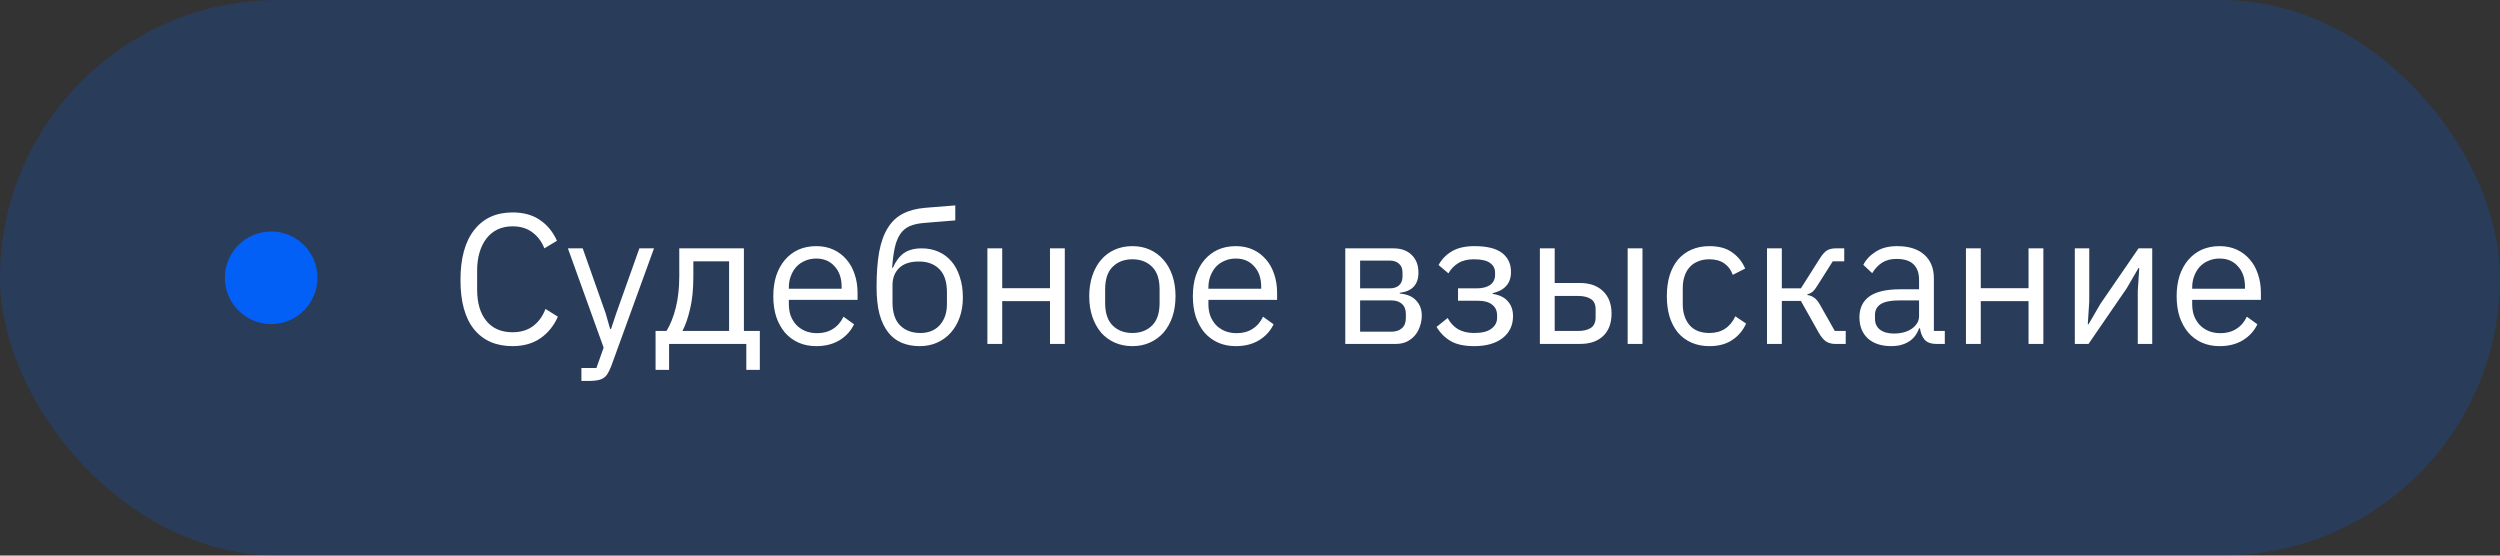 <?xml version="1.0" encoding="UTF-8"?> <svg xmlns="http://www.w3.org/2000/svg" width="189" height="42" viewBox="0 0 189 42" fill="none"><rect x="0" y="0" width="189" height="42" fill="#333333" stroke="none"/><rect width="189" height="42" rx="21" fill="#0260F7" fill-opacity="0.2"></rect><circle cx="20.5" cy="21" r="3.5" fill="#0260F7"></circle><path d="M38.746 26.168C37.505 26.168 36.539 25.748 35.848 24.908C35.157 24.059 34.812 22.813 34.812 21.17C34.812 19.527 35.157 18.267 35.848 17.39C36.539 16.503 37.505 16.06 38.746 16.06C39.567 16.06 40.253 16.247 40.804 16.62C41.364 16.993 41.798 17.521 42.106 18.202L41.154 18.776C40.958 18.272 40.659 17.871 40.258 17.572C39.857 17.264 39.353 17.11 38.746 17.11C38.326 17.11 37.948 17.189 37.612 17.348C37.285 17.507 37.005 17.735 36.772 18.034C36.548 18.323 36.375 18.673 36.254 19.084C36.133 19.485 36.072 19.938 36.072 20.442V21.898C36.072 22.906 36.305 23.695 36.772 24.264C37.239 24.833 37.897 25.118 38.746 25.118C39.371 25.118 39.894 24.959 40.314 24.642C40.734 24.315 41.042 23.886 41.238 23.354L42.176 23.942C41.868 24.633 41.425 25.179 40.846 25.58C40.267 25.972 39.567 26.168 38.746 26.168ZM48.337 18.776H49.443L46.209 27.68C46.125 27.895 46.041 28.072 45.957 28.212C45.873 28.361 45.771 28.478 45.649 28.562C45.528 28.646 45.374 28.707 45.187 28.744C45.01 28.781 44.791 28.8 44.529 28.8H43.955V27.82H45.089L45.635 26.28L42.933 18.776H44.053L45.789 23.69L46.125 24.866H46.195L46.587 23.69L48.337 18.776ZM49.561 25.02H50.387C50.677 24.553 50.91 23.97 51.087 23.27C51.265 22.57 51.353 21.767 51.353 20.862V18.776H56.239V25.02H57.443V27.96H56.421V26H50.583V27.96H49.561V25.02ZM55.119 25.02V19.756H52.417V20.918C52.417 21.879 52.333 22.701 52.165 23.382C52.007 24.054 51.815 24.6 51.591 25.02H55.119ZM61.709 26.168C61.214 26.168 60.766 26.079 60.365 25.902C59.973 25.725 59.632 25.473 59.343 25.146C59.063 24.81 58.843 24.413 58.685 23.956C58.535 23.489 58.461 22.967 58.461 22.388C58.461 21.819 58.535 21.301 58.685 20.834C58.843 20.367 59.063 19.971 59.343 19.644C59.632 19.308 59.973 19.051 60.365 18.874C60.766 18.697 61.214 18.608 61.709 18.608C62.194 18.608 62.628 18.697 63.011 18.874C63.393 19.051 63.72 19.299 63.991 19.616C64.261 19.924 64.467 20.293 64.607 20.722C64.756 21.151 64.831 21.623 64.831 22.136V22.668H59.637V23.004C59.637 23.312 59.683 23.601 59.777 23.872C59.879 24.133 60.019 24.362 60.197 24.558C60.383 24.754 60.607 24.908 60.869 25.02C61.139 25.132 61.443 25.188 61.779 25.188C62.236 25.188 62.633 25.081 62.969 24.866C63.314 24.651 63.58 24.343 63.767 23.942L64.565 24.516C64.331 25.011 63.967 25.412 63.473 25.72C62.978 26.019 62.39 26.168 61.709 26.168ZM61.709 19.546C61.401 19.546 61.121 19.602 60.869 19.714C60.617 19.817 60.397 19.966 60.211 20.162C60.033 20.358 59.893 20.591 59.791 20.862C59.688 21.123 59.637 21.413 59.637 21.73V21.828H63.627V21.674C63.627 21.03 63.449 20.517 63.095 20.134C62.749 19.742 62.287 19.546 61.709 19.546ZM69.531 26.168C69.027 26.168 68.574 26.084 68.173 25.916C67.771 25.748 67.431 25.487 67.151 25.132C66.871 24.777 66.651 24.32 66.493 23.76C66.343 23.191 66.269 22.505 66.269 21.702C66.269 20.666 66.334 19.779 66.465 19.042C66.605 18.305 66.824 17.698 67.123 17.222C67.421 16.746 67.799 16.391 68.257 16.158C68.723 15.915 69.288 15.766 69.951 15.71L72.219 15.528V16.662L69.811 16.858C69.4 16.895 69.055 16.975 68.775 17.096C68.495 17.217 68.261 17.409 68.075 17.67C67.897 17.922 67.757 18.258 67.655 18.678C67.561 19.098 67.491 19.621 67.445 20.246H67.501C67.715 19.751 67.991 19.383 68.327 19.14C68.672 18.897 69.125 18.776 69.685 18.776C70.142 18.776 70.562 18.86 70.945 19.028C71.327 19.196 71.654 19.439 71.925 19.756C72.195 20.064 72.405 20.451 72.555 20.918C72.713 21.375 72.793 21.898 72.793 22.486C72.793 23.037 72.713 23.536 72.555 23.984C72.396 24.432 72.172 24.819 71.883 25.146C71.593 25.473 71.248 25.725 70.847 25.902C70.455 26.079 70.016 26.168 69.531 26.168ZM69.587 25.174C69.876 25.174 70.142 25.127 70.385 25.034C70.627 24.941 70.837 24.801 71.015 24.614C71.192 24.427 71.332 24.199 71.435 23.928C71.537 23.657 71.589 23.34 71.589 22.976V22.094C71.589 21.31 71.397 20.727 71.015 20.344C70.632 19.961 70.119 19.77 69.475 19.77C68.803 19.77 68.299 19.938 67.963 20.274C67.636 20.601 67.473 21.03 67.473 21.562V22.85C67.473 23.634 67.664 24.217 68.047 24.6C68.429 24.983 68.943 25.174 69.587 25.174ZM74.647 18.776H75.767V21.786H79.379V18.776H80.499V26H79.379V22.766H75.767V26H74.647V18.776ZM85.608 26.168C85.122 26.168 84.679 26.079 84.278 25.902C83.876 25.725 83.531 25.473 83.242 25.146C82.962 24.81 82.742 24.413 82.584 23.956C82.425 23.489 82.346 22.967 82.346 22.388C82.346 21.819 82.425 21.301 82.584 20.834C82.742 20.367 82.962 19.971 83.242 19.644C83.531 19.308 83.876 19.051 84.278 18.874C84.679 18.697 85.122 18.608 85.608 18.608C86.093 18.608 86.531 18.697 86.924 18.874C87.325 19.051 87.67 19.308 87.96 19.644C88.249 19.971 88.473 20.367 88.632 20.834C88.79 21.301 88.87 21.819 88.87 22.388C88.87 22.967 88.79 23.489 88.632 23.956C88.473 24.413 88.249 24.81 87.96 25.146C87.67 25.473 87.325 25.725 86.924 25.902C86.531 26.079 86.093 26.168 85.608 26.168ZM85.608 25.174C86.214 25.174 86.709 24.987 87.091 24.614C87.474 24.241 87.665 23.671 87.665 22.906V21.87C87.665 21.105 87.474 20.535 87.091 20.162C86.709 19.789 86.214 19.602 85.608 19.602C85.001 19.602 84.506 19.789 84.124 20.162C83.741 20.535 83.549 21.105 83.549 21.87V22.906C83.549 23.671 83.741 24.241 84.124 24.614C84.506 24.987 85.001 25.174 85.608 25.174ZM93.427 26.168C92.933 26.168 92.485 26.079 92.084 25.902C91.692 25.725 91.351 25.473 91.061 25.146C90.781 24.81 90.562 24.413 90.403 23.956C90.254 23.489 90.18 22.967 90.18 22.388C90.18 21.819 90.254 21.301 90.403 20.834C90.562 20.367 90.781 19.971 91.061 19.644C91.351 19.308 91.692 19.051 92.084 18.874C92.485 18.697 92.933 18.608 93.427 18.608C93.913 18.608 94.347 18.697 94.73 18.874C95.112 19.051 95.439 19.299 95.71 19.616C95.98 19.924 96.186 20.293 96.326 20.722C96.475 21.151 96.549 21.623 96.549 22.136V22.668H91.356V23.004C91.356 23.312 91.402 23.601 91.496 23.872C91.598 24.133 91.738 24.362 91.915 24.558C92.102 24.754 92.326 24.908 92.588 25.02C92.858 25.132 93.162 25.188 93.498 25.188C93.955 25.188 94.352 25.081 94.688 24.866C95.033 24.651 95.299 24.343 95.486 23.942L96.284 24.516C96.05 25.011 95.686 25.412 95.192 25.72C94.697 26.019 94.109 26.168 93.427 26.168ZM93.427 19.546C93.12 19.546 92.84 19.602 92.588 19.714C92.335 19.817 92.116 19.966 91.93 20.162C91.752 20.358 91.612 20.591 91.51 20.862C91.407 21.123 91.356 21.413 91.356 21.73V21.828H95.346V21.674C95.346 21.03 95.168 20.517 94.814 20.134C94.468 19.742 94.006 19.546 93.427 19.546ZM101.704 18.776H105.344C105.932 18.776 106.394 18.944 106.73 19.28C107.066 19.607 107.234 20.05 107.234 20.61C107.234 21.515 106.762 22.024 105.82 22.136V22.192C106.38 22.239 106.795 22.416 107.066 22.724C107.346 23.023 107.486 23.396 107.486 23.844C107.486 24.133 107.439 24.409 107.346 24.67C107.262 24.931 107.136 25.16 106.968 25.356C106.8 25.552 106.594 25.711 106.352 25.832C106.109 25.944 105.834 26 105.526 26H101.704V18.776ZM105.19 25.076C105.526 25.076 105.792 24.987 105.988 24.81C106.184 24.633 106.282 24.381 106.282 24.054V23.732C106.282 23.405 106.184 23.153 105.988 22.976C105.792 22.799 105.526 22.71 105.19 22.71H102.824V25.076H105.19ZM105.05 21.8C105.358 21.8 105.596 21.725 105.764 21.576C105.941 21.417 106.03 21.193 106.03 20.904V20.596C106.03 20.307 105.941 20.087 105.764 19.938C105.596 19.779 105.358 19.7 105.05 19.7H102.824V21.8H105.05ZM111.445 26.168C110.708 26.168 110.12 26.042 109.681 25.79C109.242 25.538 108.883 25.179 108.603 24.712L109.443 24.04C109.63 24.395 109.886 24.675 110.213 24.88C110.549 25.076 110.96 25.174 111.445 25.174C112.033 25.174 112.467 25.067 112.747 24.852C113.036 24.637 113.181 24.362 113.181 24.026V23.858C113.181 23.494 113.055 23.219 112.803 23.032C112.56 22.836 112.215 22.738 111.767 22.738H110.227V21.8H111.627C112.075 21.8 112.42 21.711 112.663 21.534C112.906 21.357 113.027 21.105 113.027 20.778V20.61C113.027 20.302 112.901 20.059 112.649 19.882C112.406 19.695 111.996 19.602 111.417 19.602C110.941 19.602 110.549 19.7 110.241 19.896C109.933 20.083 109.686 20.339 109.499 20.666L108.757 20.036C108.981 19.616 109.308 19.275 109.737 19.014C110.176 18.743 110.754 18.608 111.473 18.608C112.416 18.608 113.111 18.781 113.559 19.126C114.007 19.471 114.231 19.947 114.231 20.554C114.231 21.002 114.11 21.357 113.867 21.618C113.634 21.879 113.293 22.061 112.845 22.164V22.22C113.358 22.295 113.741 22.481 113.993 22.78C114.254 23.069 114.385 23.443 114.385 23.9C114.385 24.6 114.119 25.155 113.587 25.566C113.064 25.967 112.35 26.168 111.445 26.168ZM116.415 18.776H117.535V21.394H119.453C120.181 21.394 120.759 21.599 121.189 22.01C121.618 22.421 121.833 22.985 121.833 23.704C121.833 24.432 121.623 24.997 121.203 25.398C120.783 25.799 120.204 26 119.467 26H116.415V18.776ZM119.299 25.02C119.719 25.02 120.045 24.941 120.279 24.782C120.512 24.623 120.629 24.357 120.629 23.984V23.396C120.629 23.023 120.512 22.761 120.279 22.612C120.045 22.453 119.719 22.374 119.299 22.374H117.535V25.02H119.299ZM123.051 18.776H124.171V26H123.051V18.776ZM129.233 26.168C128.729 26.168 128.277 26.079 127.875 25.902C127.474 25.725 127.133 25.473 126.853 25.146C126.583 24.819 126.373 24.423 126.223 23.956C126.083 23.489 126.013 22.967 126.013 22.388C126.013 21.809 126.083 21.287 126.223 20.82C126.373 20.353 126.583 19.957 126.853 19.63C127.133 19.303 127.474 19.051 127.875 18.874C128.277 18.697 128.729 18.608 129.233 18.608C129.952 18.608 130.526 18.767 130.955 19.084C131.394 19.392 131.721 19.798 131.935 20.302L130.997 20.778C130.867 20.405 130.652 20.115 130.353 19.91C130.055 19.705 129.681 19.602 129.233 19.602C128.897 19.602 128.603 19.658 128.351 19.77C128.099 19.873 127.889 20.022 127.721 20.218C127.553 20.405 127.427 20.633 127.343 20.904C127.259 21.165 127.217 21.455 127.217 21.772V23.004C127.217 23.639 127.385 24.161 127.721 24.572C128.067 24.973 128.571 25.174 129.233 25.174C130.139 25.174 130.792 24.754 131.193 23.914L132.005 24.46C131.772 24.983 131.422 25.398 130.955 25.706C130.498 26.014 129.924 26.168 129.233 26.168ZM133.586 18.776H134.706V21.8H136.148L137.548 19.588C137.651 19.42 137.749 19.285 137.842 19.182C137.936 19.07 138.029 18.986 138.122 18.93C138.216 18.874 138.314 18.837 138.416 18.818C138.519 18.79 138.636 18.776 138.766 18.776H139.424V19.756H138.556L137.422 21.548C137.348 21.669 137.282 21.767 137.226 21.842C137.17 21.917 137.114 21.982 137.058 22.038C137.002 22.085 136.942 22.127 136.876 22.164C136.811 22.192 136.732 22.22 136.638 22.248V22.304C136.834 22.332 137.002 22.397 137.142 22.5C137.292 22.593 137.446 22.78 137.604 23.06L138.71 25.02H139.536V26H138.724C138.482 26 138.258 25.939 138.052 25.818C137.856 25.687 137.665 25.454 137.478 25.118L136.148 22.752H134.706V26H133.586V18.776ZM146.397 26C145.977 26 145.674 25.888 145.487 25.664C145.31 25.44 145.198 25.16 145.151 24.824H145.081C144.922 25.272 144.661 25.608 144.297 25.832C143.933 26.056 143.499 26.168 142.995 26.168C142.23 26.168 141.632 25.972 141.203 25.58C140.783 25.188 140.573 24.656 140.573 23.984C140.573 23.303 140.82 22.78 141.315 22.416C141.819 22.052 142.598 21.87 143.653 21.87H145.081V21.156C145.081 20.643 144.941 20.251 144.661 19.98C144.381 19.709 143.952 19.574 143.373 19.574C142.934 19.574 142.566 19.672 142.267 19.868C141.978 20.064 141.735 20.325 141.539 20.652L140.867 20.022C141.063 19.63 141.376 19.299 141.805 19.028C142.234 18.748 142.776 18.608 143.429 18.608C144.306 18.608 144.988 18.823 145.473 19.252C145.958 19.681 146.201 20.279 146.201 21.044V25.02H147.027V26H146.397ZM143.177 25.216C143.457 25.216 143.714 25.183 143.947 25.118C144.18 25.053 144.381 24.959 144.549 24.838C144.717 24.717 144.848 24.577 144.941 24.418C145.034 24.259 145.081 24.087 145.081 23.9V22.71H143.597C142.953 22.71 142.482 22.803 142.183 22.99C141.894 23.177 141.749 23.447 141.749 23.802V24.096C141.749 24.451 141.875 24.726 142.127 24.922C142.388 25.118 142.738 25.216 143.177 25.216ZM148.626 18.776H149.746V21.786H153.358V18.776H154.478V26H153.358V22.766H149.746V26H148.626V18.776ZM156.856 18.776H157.948V22.78L157.836 24.516H157.892L158.788 22.976L161.672 18.776H162.708V26H161.616V21.996L161.728 20.26H161.672L160.776 21.8L157.892 26H156.856V18.776ZM167.802 26.168C167.308 26.168 166.86 26.079 166.458 25.902C166.066 25.725 165.726 25.473 165.436 25.146C165.156 24.81 164.937 24.413 164.778 23.956C164.629 23.489 164.554 22.967 164.554 22.388C164.554 21.819 164.629 21.301 164.778 20.834C164.937 20.367 165.156 19.971 165.436 19.644C165.726 19.308 166.066 19.051 166.458 18.874C166.86 18.697 167.308 18.608 167.802 18.608C168.288 18.608 168.722 18.697 169.104 18.874C169.487 19.051 169.814 19.299 170.084 19.616C170.355 19.924 170.56 20.293 170.7 20.722C170.85 21.151 170.924 21.623 170.924 22.136V22.668H165.73V23.004C165.73 23.312 165.777 23.601 165.87 23.872C165.973 24.133 166.113 24.362 166.29 24.558C166.477 24.754 166.701 24.908 166.962 25.02C167.233 25.132 167.536 25.188 167.872 25.188C168.33 25.188 168.726 25.081 169.062 24.866C169.408 24.651 169.674 24.343 169.86 23.942L170.658 24.516C170.425 25.011 170.061 25.412 169.566 25.72C169.072 26.019 168.484 26.168 167.802 26.168ZM167.802 19.546C167.494 19.546 167.214 19.602 166.962 19.714C166.71 19.817 166.491 19.966 166.304 20.162C166.127 20.358 165.987 20.591 165.884 20.862C165.782 21.123 165.73 21.413 165.73 21.73V21.828H169.72V21.674C169.72 21.03 169.543 20.517 169.188 20.134C168.843 19.742 168.381 19.546 167.802 19.546Z" fill="white"></path></svg> 
